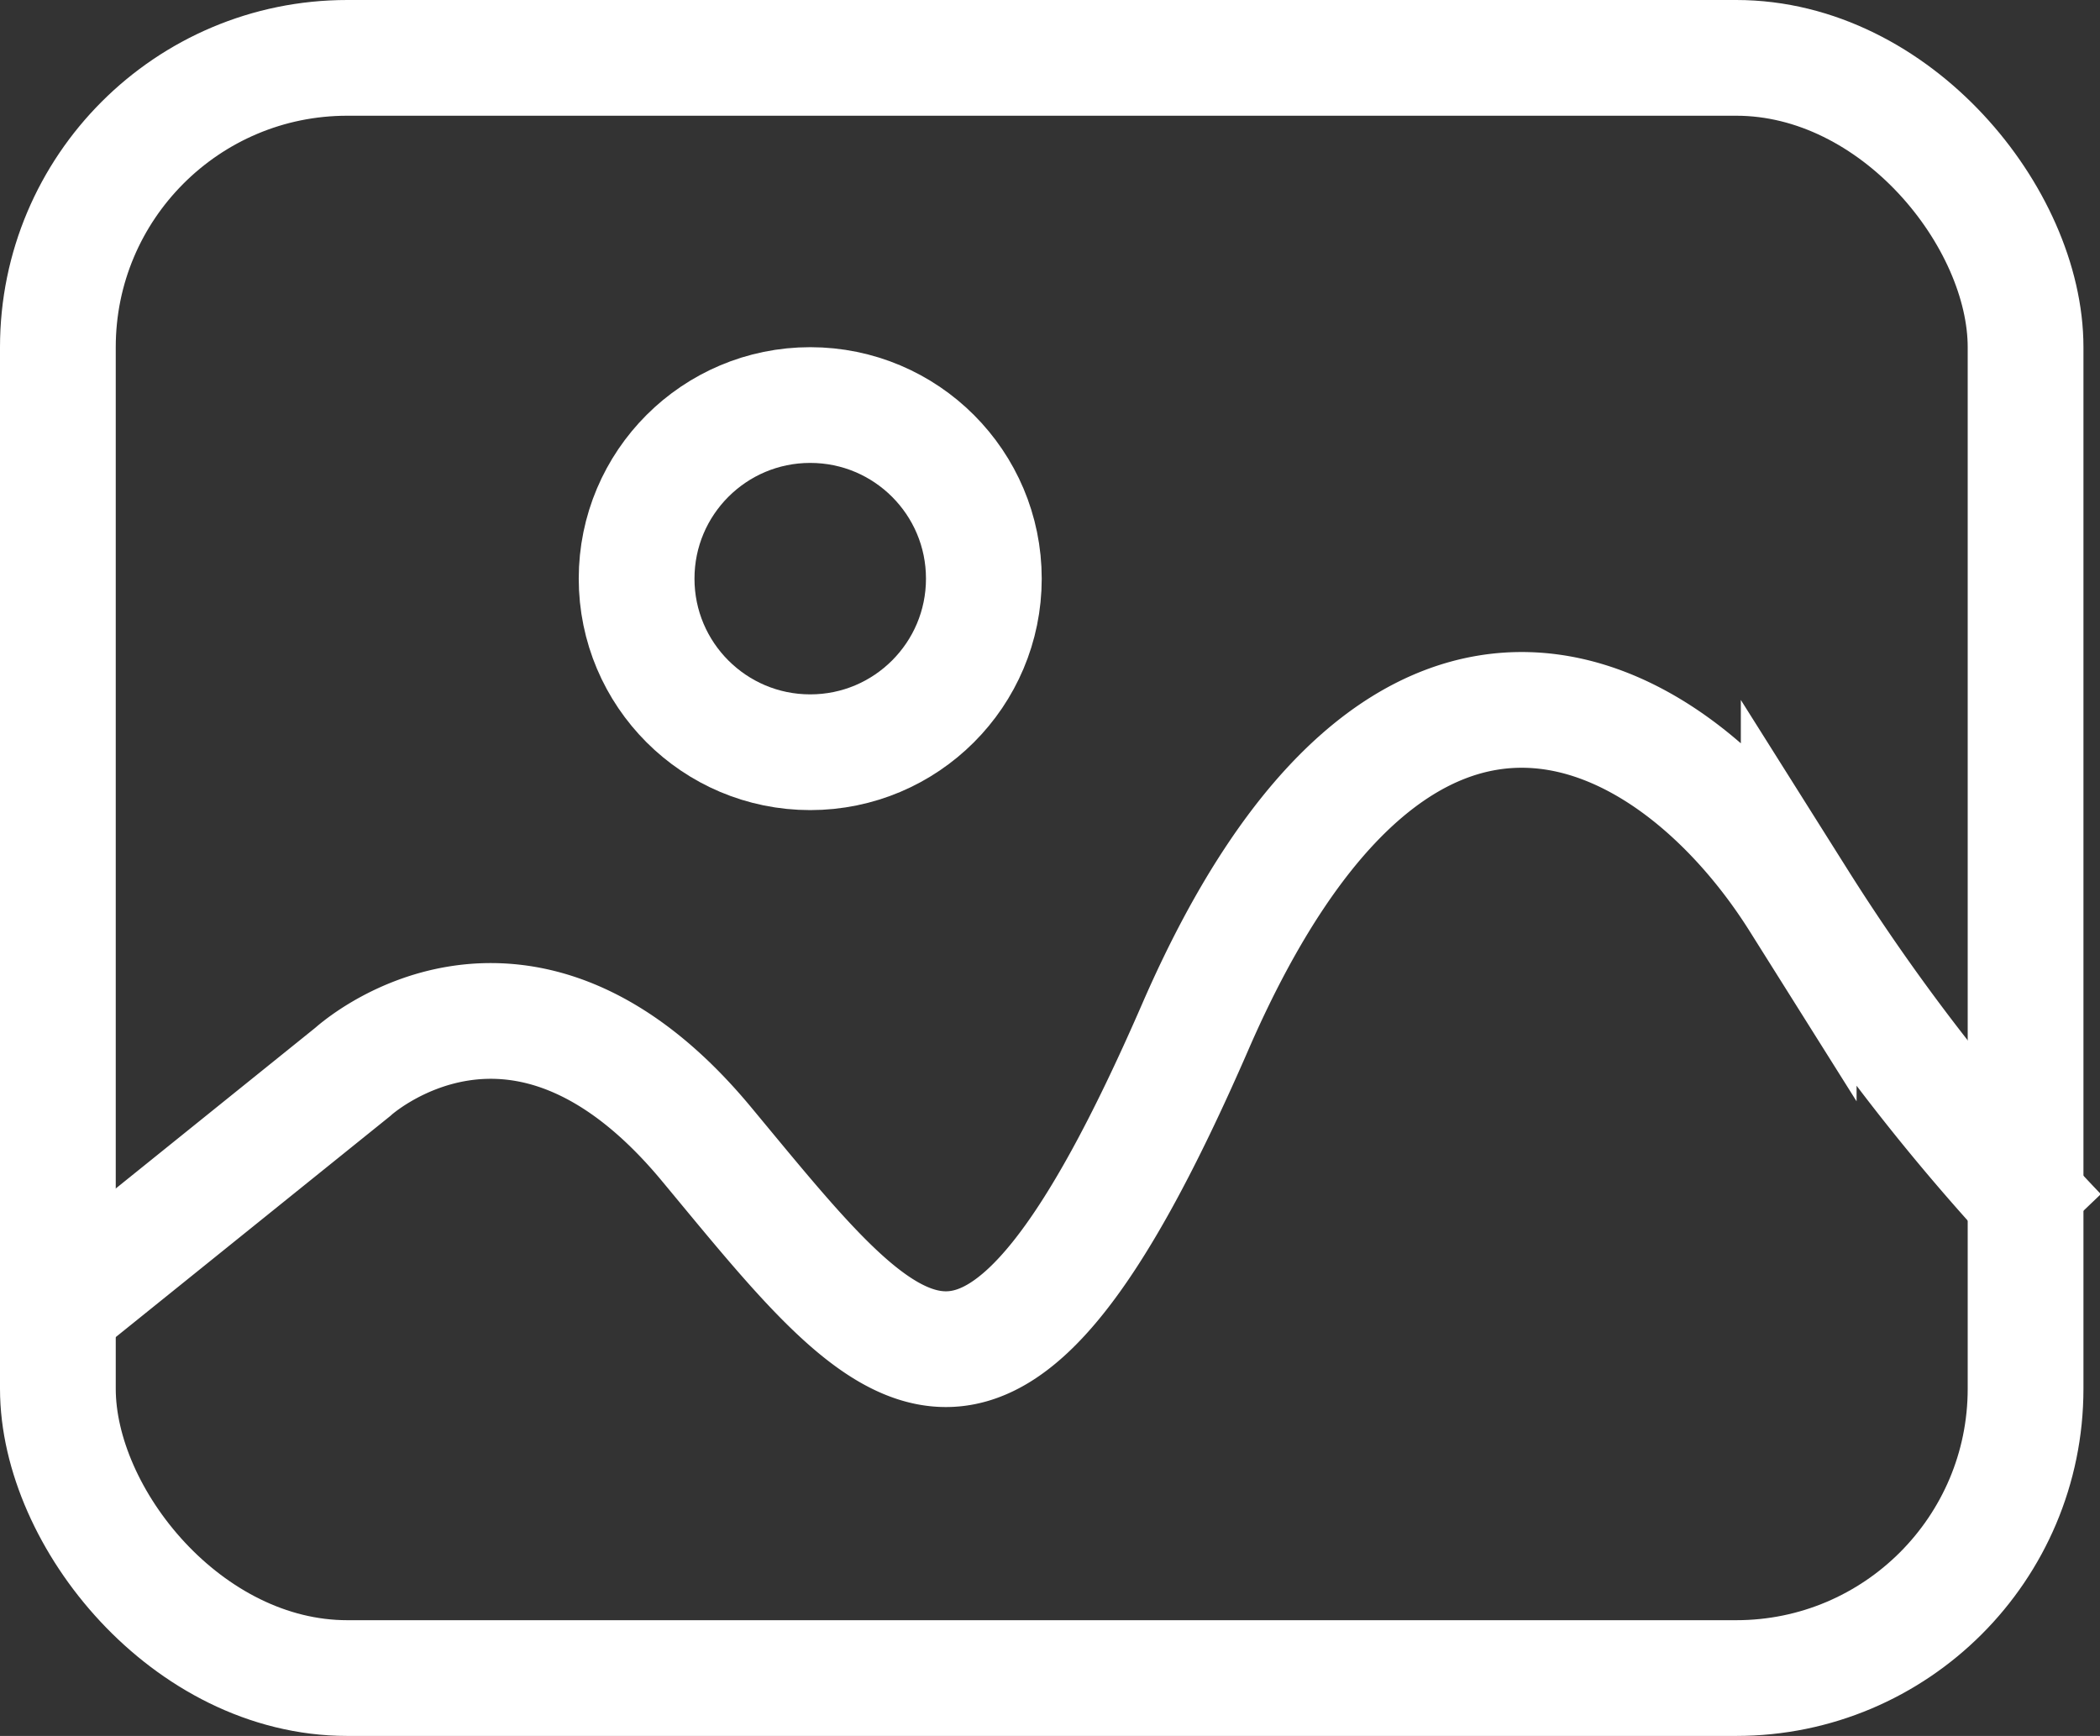 <svg xmlns="http://www.w3.org/2000/svg" width="18.143" height="15" viewBox="0 0 18.143 15">
  <rect x="0" y="0" width="18.143" height="15" fill="#333333" stroke="none"/>
  <g id="Group_8515" data-name="Group 8515" transform="translate(-6560 -568)">
    <g id="Rectangle_2746" data-name="Rectangle 2746" transform="translate(6560 568)" fill="none" stroke="#fff" stroke-width="1">
      <rect width="18" height="15" rx="3" stroke="none"/>
      <rect x="0.5" y="0.5" width="17" height="14" rx="2.5" fill="none"/>
    </g>
    <path id="Path_5553" data-name="Path 5553" d="M11181.833,3846.709l2.607-2.1s1.438-1.325,3.055.623,2.428,3.117,4.224-1.013,4.136-2.805,5.213-1.091a18.2,18.2,0,0,0,2.249,2.883" transform="translate(-4621.392 -3267.347)" fill="none" stroke="#fff" stroke-width="1"/>
    <g id="Ellipse_320" data-name="Ellipse 320" transform="translate(6565 571)" fill="none" stroke="#fff" stroke-width="1">
      <circle cx="2" cy="2" r="2" stroke="none"/>
      <circle cx="2" cy="2" r="1.5" fill="none"/>
    </g>
  </g>
</svg>
